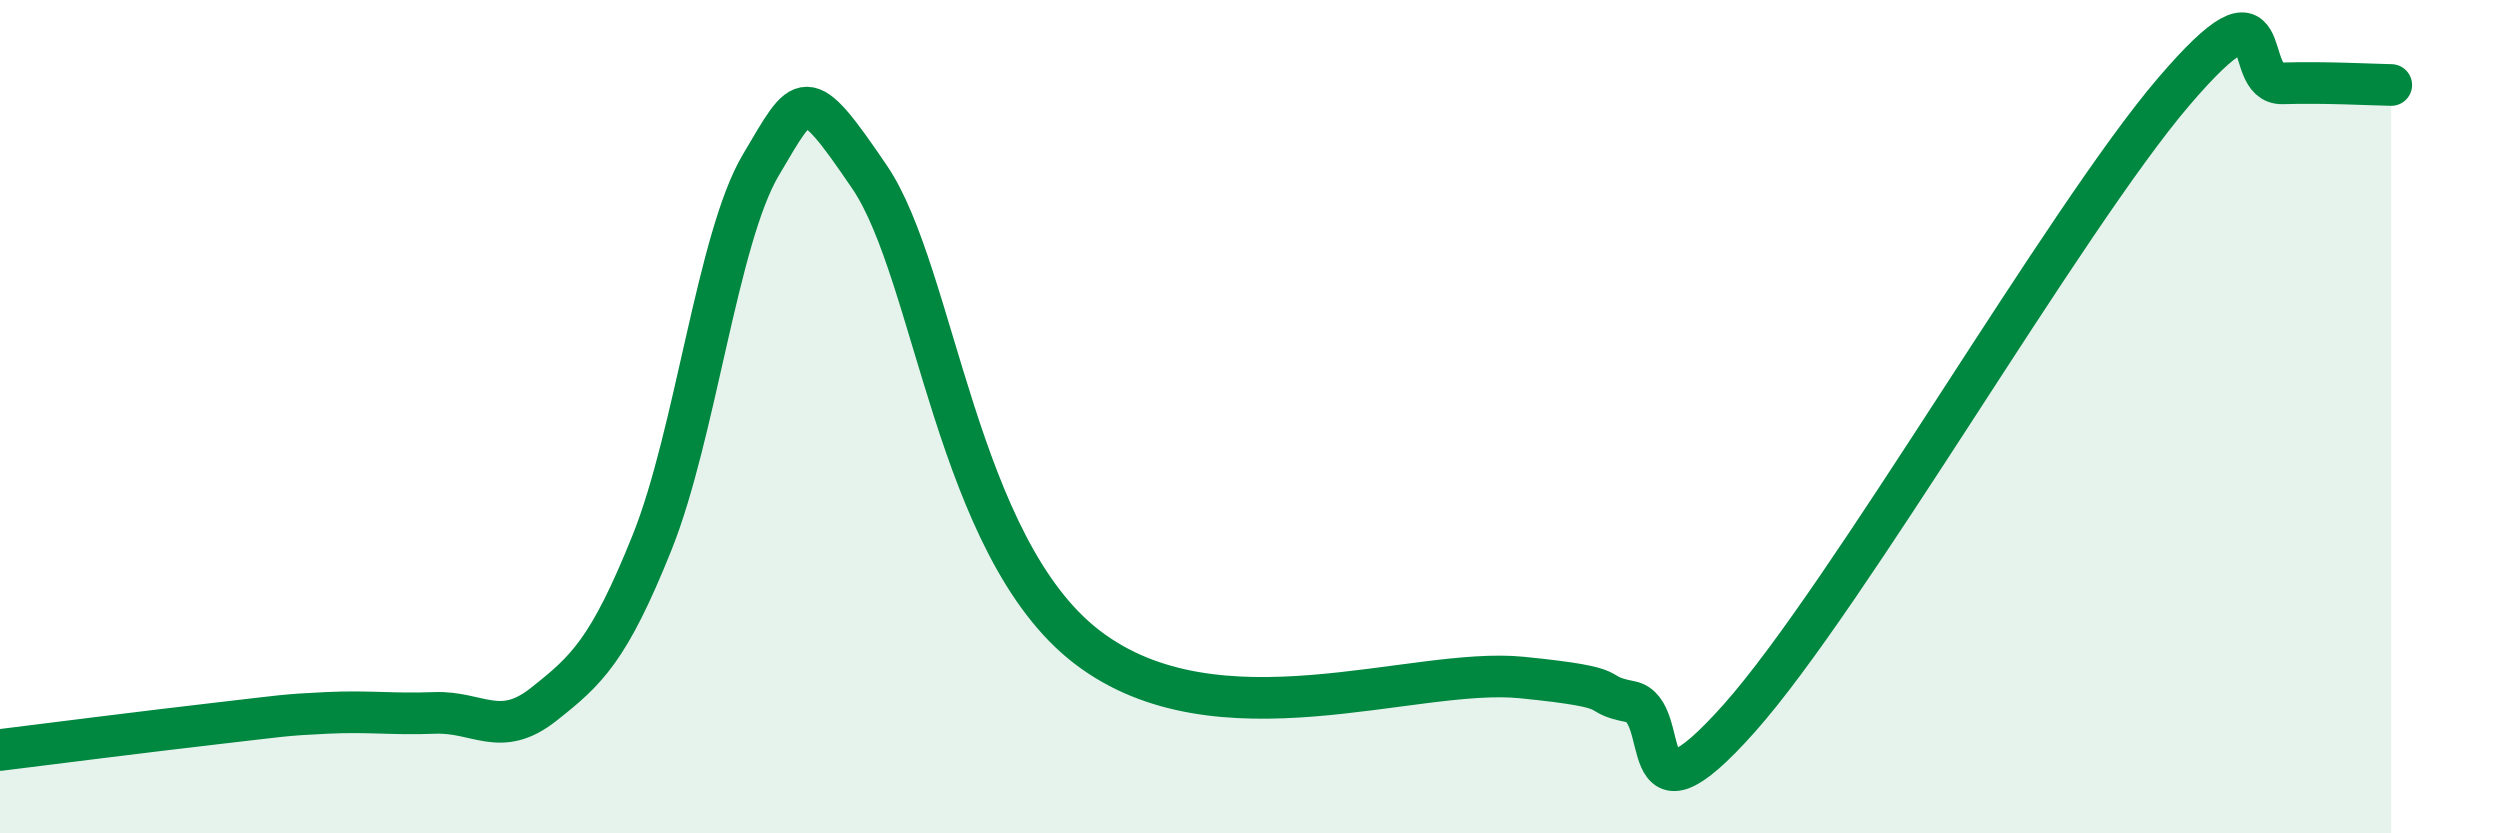 
    <svg width="60" height="20" viewBox="0 0 60 20" xmlns="http://www.w3.org/2000/svg">
      <path
        d="M 0,18 C 1.04,17.87 3.65,17.54 5.22,17.36 C 6.79,17.18 6.79,17.16 7.83,17.11 C 8.87,17.06 9.39,17.15 10.43,17.11 C 11.47,17.07 12,17.73 13.04,16.91 C 14.08,16.09 14.61,15.61 15.65,13.02 C 16.69,10.43 17.22,5.71 18.26,3.96 C 19.3,2.21 19.3,1.94 20.87,4.25 C 22.44,6.56 22.96,13.13 26.09,15.53 C 29.22,17.93 33.91,16 36.52,16.26 C 39.13,16.52 38.09,16.64 39.13,16.84 C 40.17,17.04 39.13,20.17 41.74,17.24 C 44.35,14.31 49.56,5.25 52.17,2.2 C 54.78,-0.85 53.74,2.03 54.78,2 C 55.82,1.97 56.87,2.03 57.39,2.04L57.39 20L0 20Z"
        fill="#008740"
        opacity="0.1"
        stroke-linecap="round"
        stroke-linejoin="round"
      />
      <path
        d="M 0,18 C 1.04,17.87 3.65,17.54 5.22,17.36 C 6.79,17.18 6.79,17.16 7.83,17.11 C 8.87,17.06 9.39,17.15 10.43,17.11 C 11.47,17.07 12,17.73 13.04,16.91 C 14.08,16.09 14.61,15.61 15.65,13.02 C 16.69,10.43 17.22,5.71 18.26,3.96 C 19.3,2.21 19.3,1.94 20.87,4.25 C 22.44,6.56 22.96,13.13 26.09,15.53 C 29.22,17.93 33.91,16 36.52,16.26 C 39.13,16.52 38.09,16.64 39.13,16.84 C 40.17,17.04 39.13,20.17 41.74,17.24 C 44.35,14.31 49.56,5.25 52.17,2.2 C 54.78,-0.85 53.74,2.03 54.78,2 C 55.82,1.97 56.87,2.03 57.39,2.04"
        stroke="#008740"
        stroke-width="1"
        fill="none"
        stroke-linecap="round"
        stroke-linejoin="round"
      />
    </svg>
  